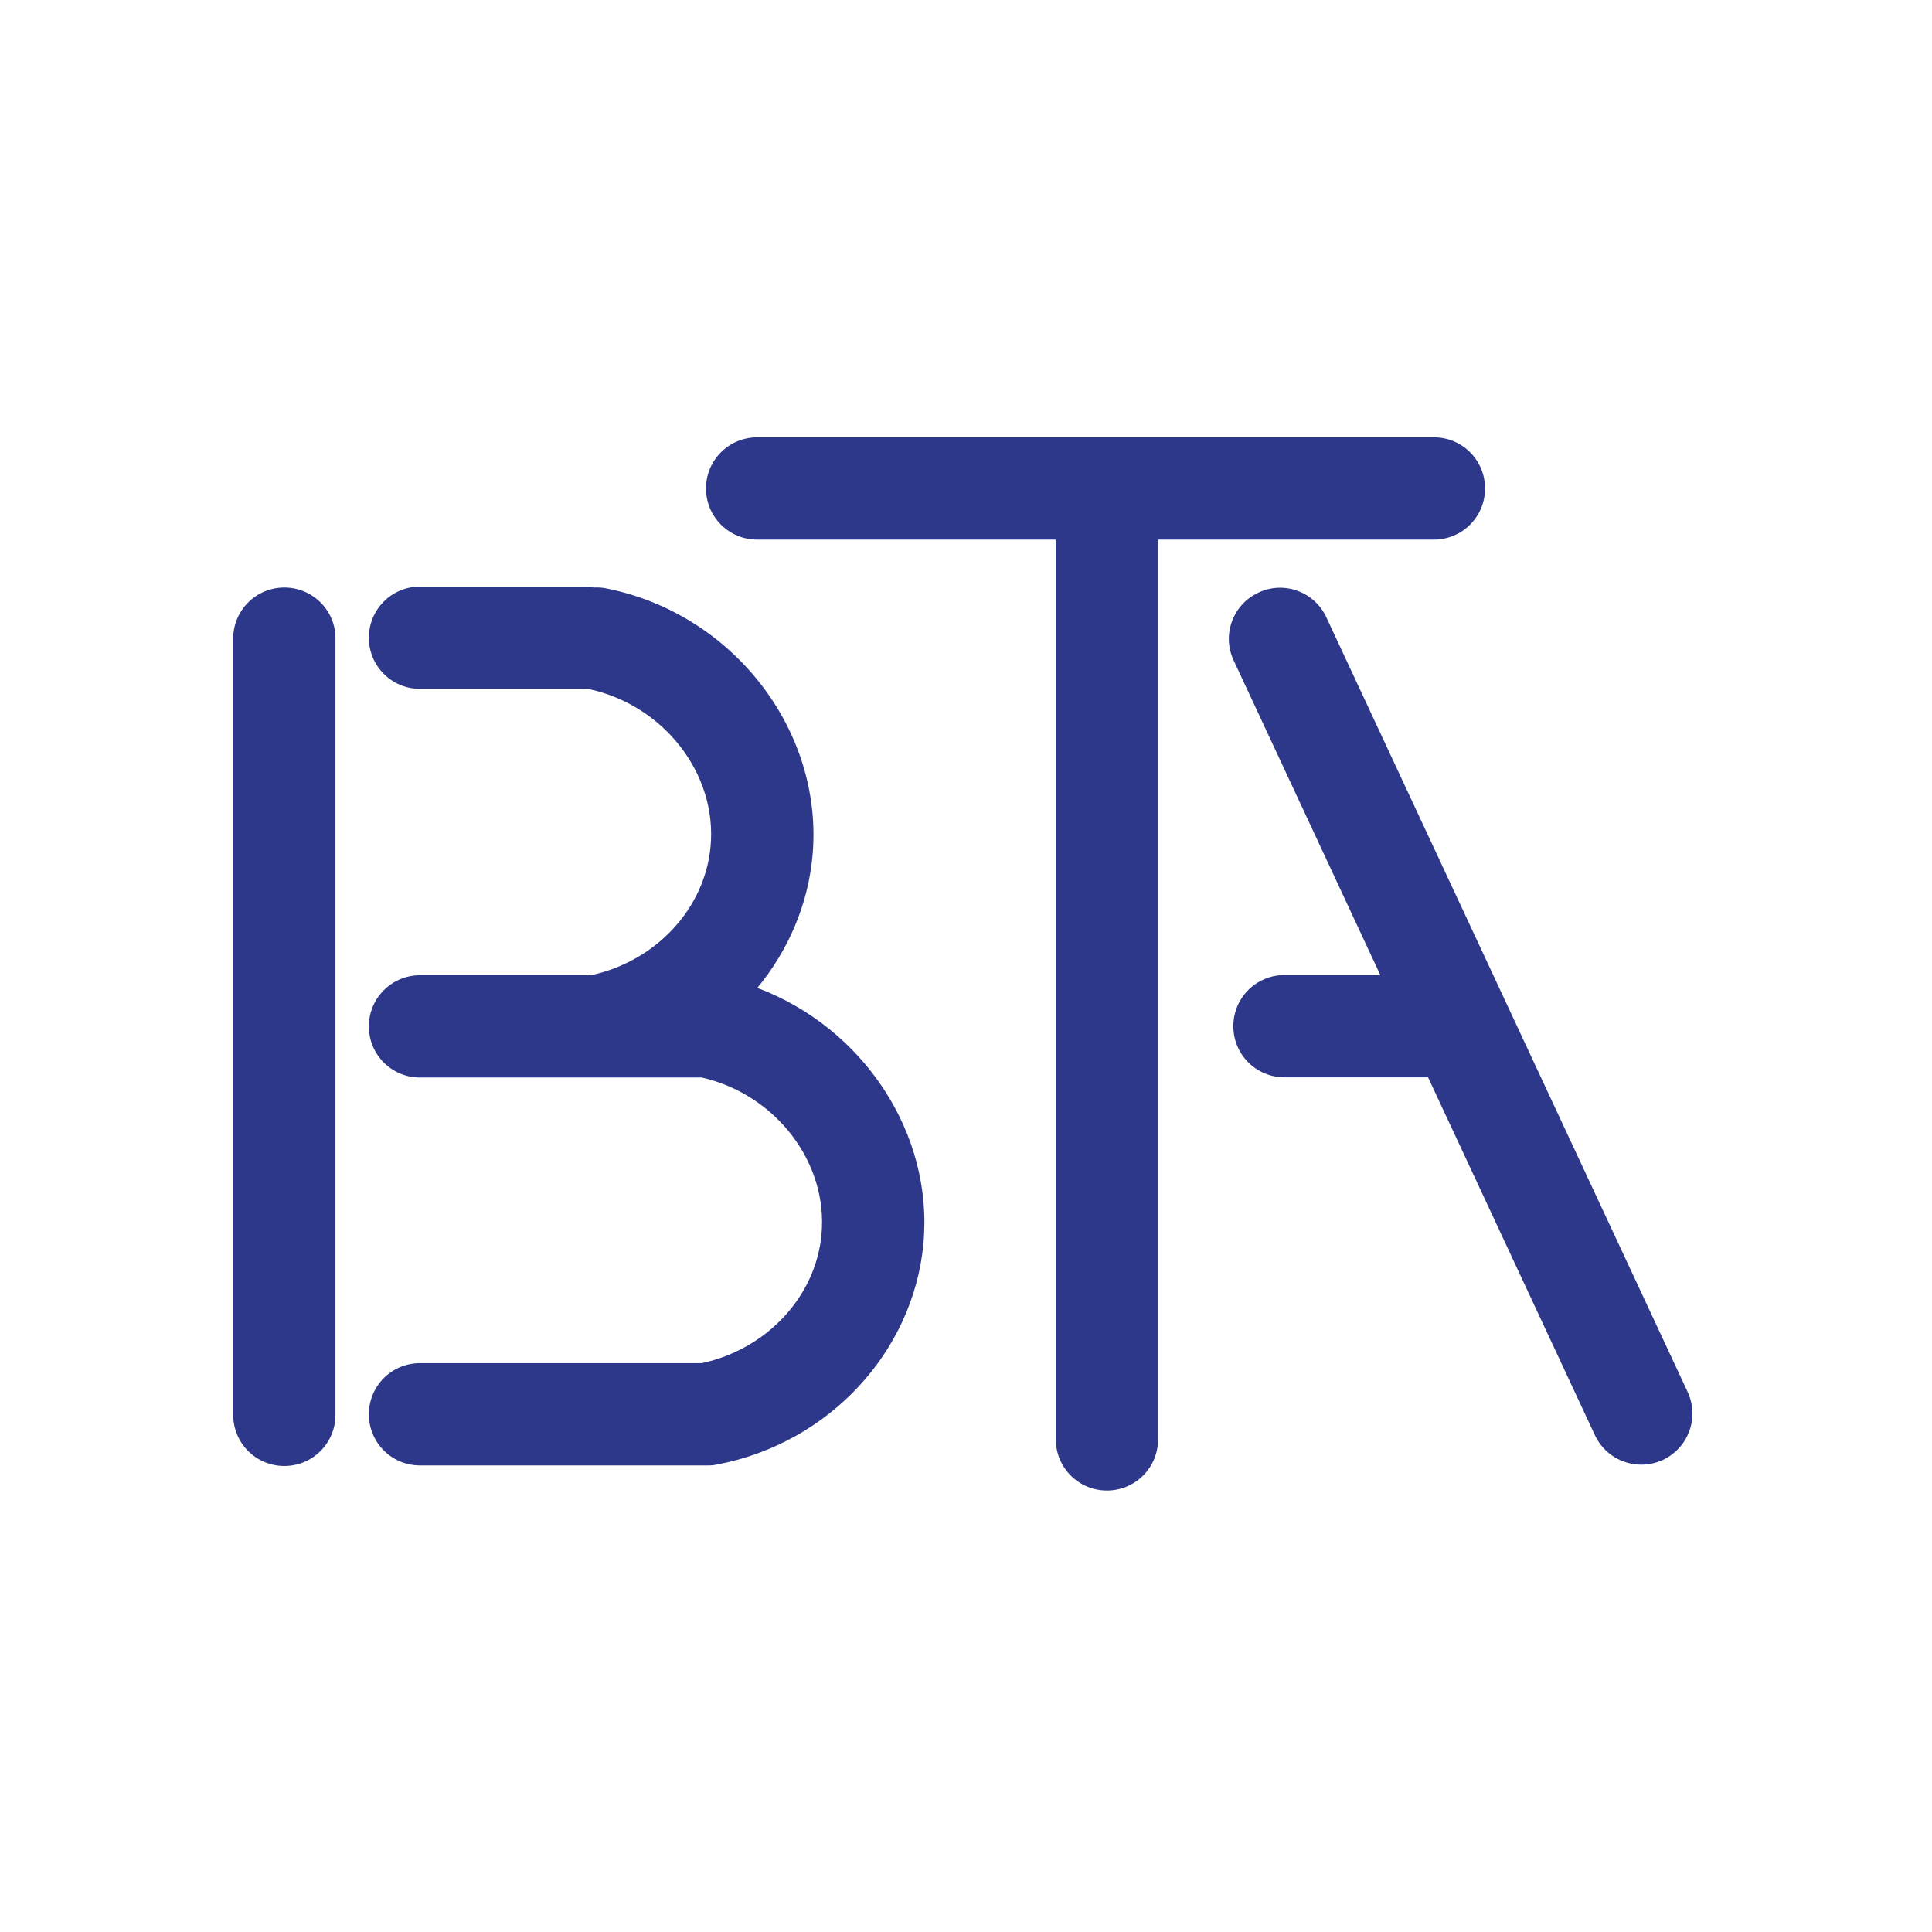 <svg enable-background="new 0 0 1024 1024" viewBox="0 0 1024 1024" xmlns="http://www.w3.org/2000/svg"><g fill="#2d388a"><path d="m760 286c15 0 27.1-12.1 27.1-27.1s-12.1-27.1-27.1-27.1h-358.7c-15 0-27.1 12.1-27.1 27.1s12.1 27.1 27.1 27.1h158.3v476.9c0 15 12.1 27.1 27.1 27.1s27.1-12.1 27.1-27.1v-476.9z"/><path d="m894.5 737.8-191.5-410.6c-6.3-13.6-22.5-19.5-36-13.1-13.6 6.3-19.5 22.5-13.1 36l77.7 166.7h-50.8c-15 0-27.1 12.1-27.1 27.1s12.1 27.1 27.1 27.1h76.1l88.4 189.6c4.6 9.9 14.4 15.7 24.6 15.7 3.8 0 7.7-.8 11.4-2.5 13.6-6.3 19.5-22.4 13.2-36z"/><path d="m150.7 311.4c-15 0-27.1 12.1-27.1 27.1v411.4c0 15 12.1 27.1 27.1 27.1s27.1-12.1 27.1-27.1v-411.4c.1-15-12.1-27.1-27.1-27.1z"/><path d="m401.4 523.6c16.2-19.6 26.7-43.6 29.2-69.5 6.3-66.2-41.6-128.7-109.1-142.2-2.3-.5-4.5-.6-6.8-.5-1.6-.3-3.3-.5-4.9-.5h-87.2c-15 0-27.1 12.1-27.1 27.1s12.1 27.1 27.1 27.1h87.2c.4 0 .9 0 1.3-.1 40.4 8.2 69.2 45 65.5 83.8-3.1 33-29.1 60.7-63.4 68.1h-90.6c-15 0-27.1 12.1-27.1 27.1s12.1 27.1 27.1 27.1h93.4.1.1 55.8c39.3 9 67 45.2 63.4 83.3-3.1 33-29.1 60.7-63.4 68.1h-149.4c-15 0-27.1 12.1-27.1 27.1s12.1 27.1 27.1 27.1h152.3.1c.9 0 1.8 0 2.7-.1.4 0 .8-.1 1.2-.2s.8-.1 1.2-.2h.2c.1 0 .3-.1.4-.1 58.6-11.4 103.2-59.3 108.7-116.6 5.6-58.8-32-114.9-88-135.9z"/></g></svg>